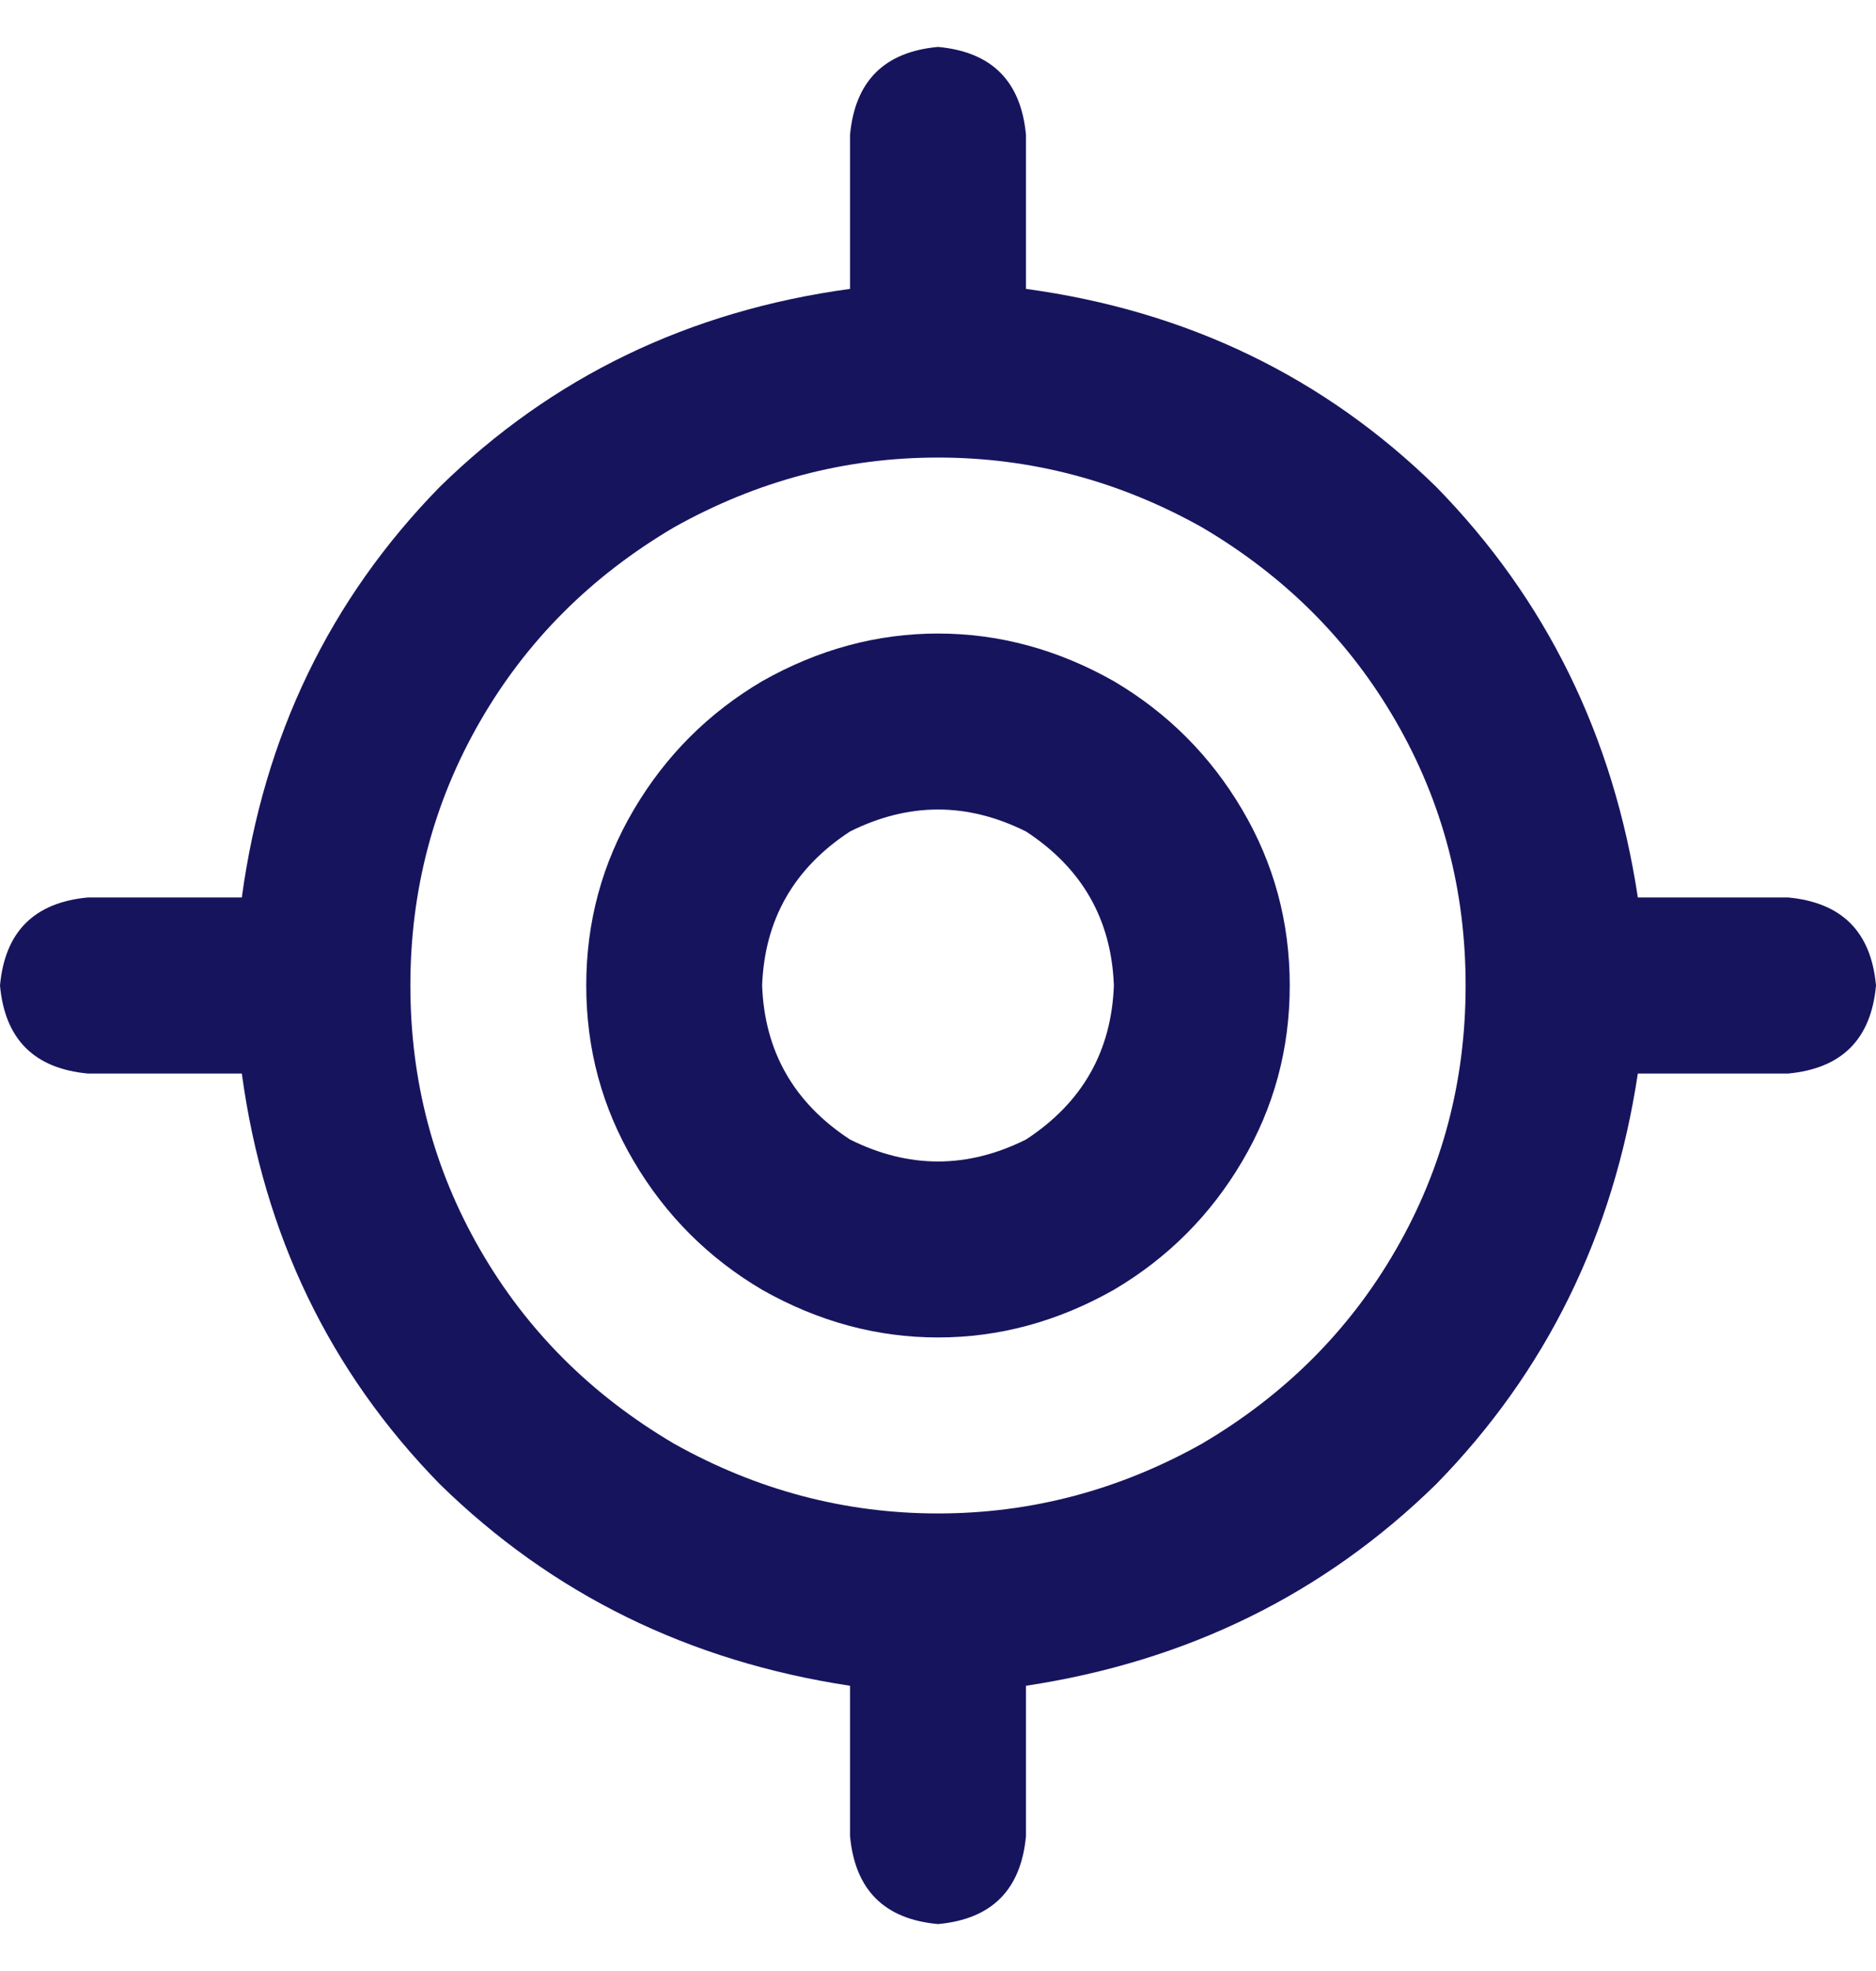 <svg xmlns="http://www.w3.org/2000/svg" width="20" height="21" viewBox="0 0 20 21" fill="none"><path d="M10 0.5C10.573 0.552 10.885 0.865 10.938 1.438V3.078C12.656 3.312 14.115 4.016 15.312 5.188C16.484 6.385 17.201 7.844 17.461 9.562H19.062C19.635 9.615 19.948 9.927 20 10.5C19.948 11.073 19.635 11.385 19.062 11.438H17.461C17.201 13.156 16.484 14.615 15.312 15.812C14.115 16.984 12.656 17.701 10.938 17.961V19.562C10.885 20.135 10.573 20.448 10 20.5C9.427 20.448 9.115 20.135 9.062 19.562V17.961C7.344 17.701 5.885 16.984 4.688 15.812C3.516 14.615 2.812 13.156 2.578 11.438H0.938C0.365 11.385 0.052 11.073 0 10.5C0.052 9.927 0.365 9.615 0.938 9.562H2.578C2.812 7.844 3.516 6.385 4.688 5.188C5.885 4.016 7.344 3.312 9.062 3.078V1.438C9.115 0.865 9.427 0.552 10 0.5ZM4.375 10.5C4.375 11.516 4.622 12.453 5.117 13.312C5.612 14.172 6.302 14.862 7.188 15.383C8.073 15.878 9.01 16.125 10 16.125C10.99 16.125 11.927 15.878 12.812 15.383C13.698 14.862 14.388 14.172 14.883 13.312C15.378 12.453 15.625 11.516 15.625 10.5C15.625 9.484 15.378 8.547 14.883 7.688C14.388 6.828 13.698 6.138 12.812 5.617C11.927 5.122 10.99 4.875 10 4.875C9.01 4.875 8.073 5.122 7.188 5.617C6.302 6.138 5.612 6.828 5.117 7.688C4.622 8.547 4.375 9.484 4.375 10.5ZM11.875 10.5C11.849 9.797 11.537 9.25 10.938 8.859C10.312 8.547 9.688 8.547 9.062 8.859C8.464 9.25 8.151 9.797 8.125 10.5C8.151 11.203 8.464 11.75 9.062 12.141C9.688 12.453 10.312 12.453 10.938 12.141C11.537 11.75 11.849 11.203 11.875 10.5ZM6.25 10.5C6.25 9.823 6.419 9.198 6.758 8.625C7.096 8.052 7.552 7.596 8.125 7.258C8.724 6.919 9.349 6.75 10 6.75C10.651 6.75 11.276 6.919 11.875 7.258C12.448 7.596 12.904 8.052 13.242 8.625C13.581 9.198 13.75 9.823 13.75 10.5C13.75 11.177 13.581 11.802 13.242 12.375C12.904 12.948 12.448 13.404 11.875 13.742C11.276 14.081 10.651 14.25 10 14.25C9.349 14.25 8.724 14.081 8.125 13.742C7.552 13.404 7.096 12.948 6.758 12.375C6.419 11.802 6.25 11.177 6.25 10.5Z" fill="#17145E"></path></svg>